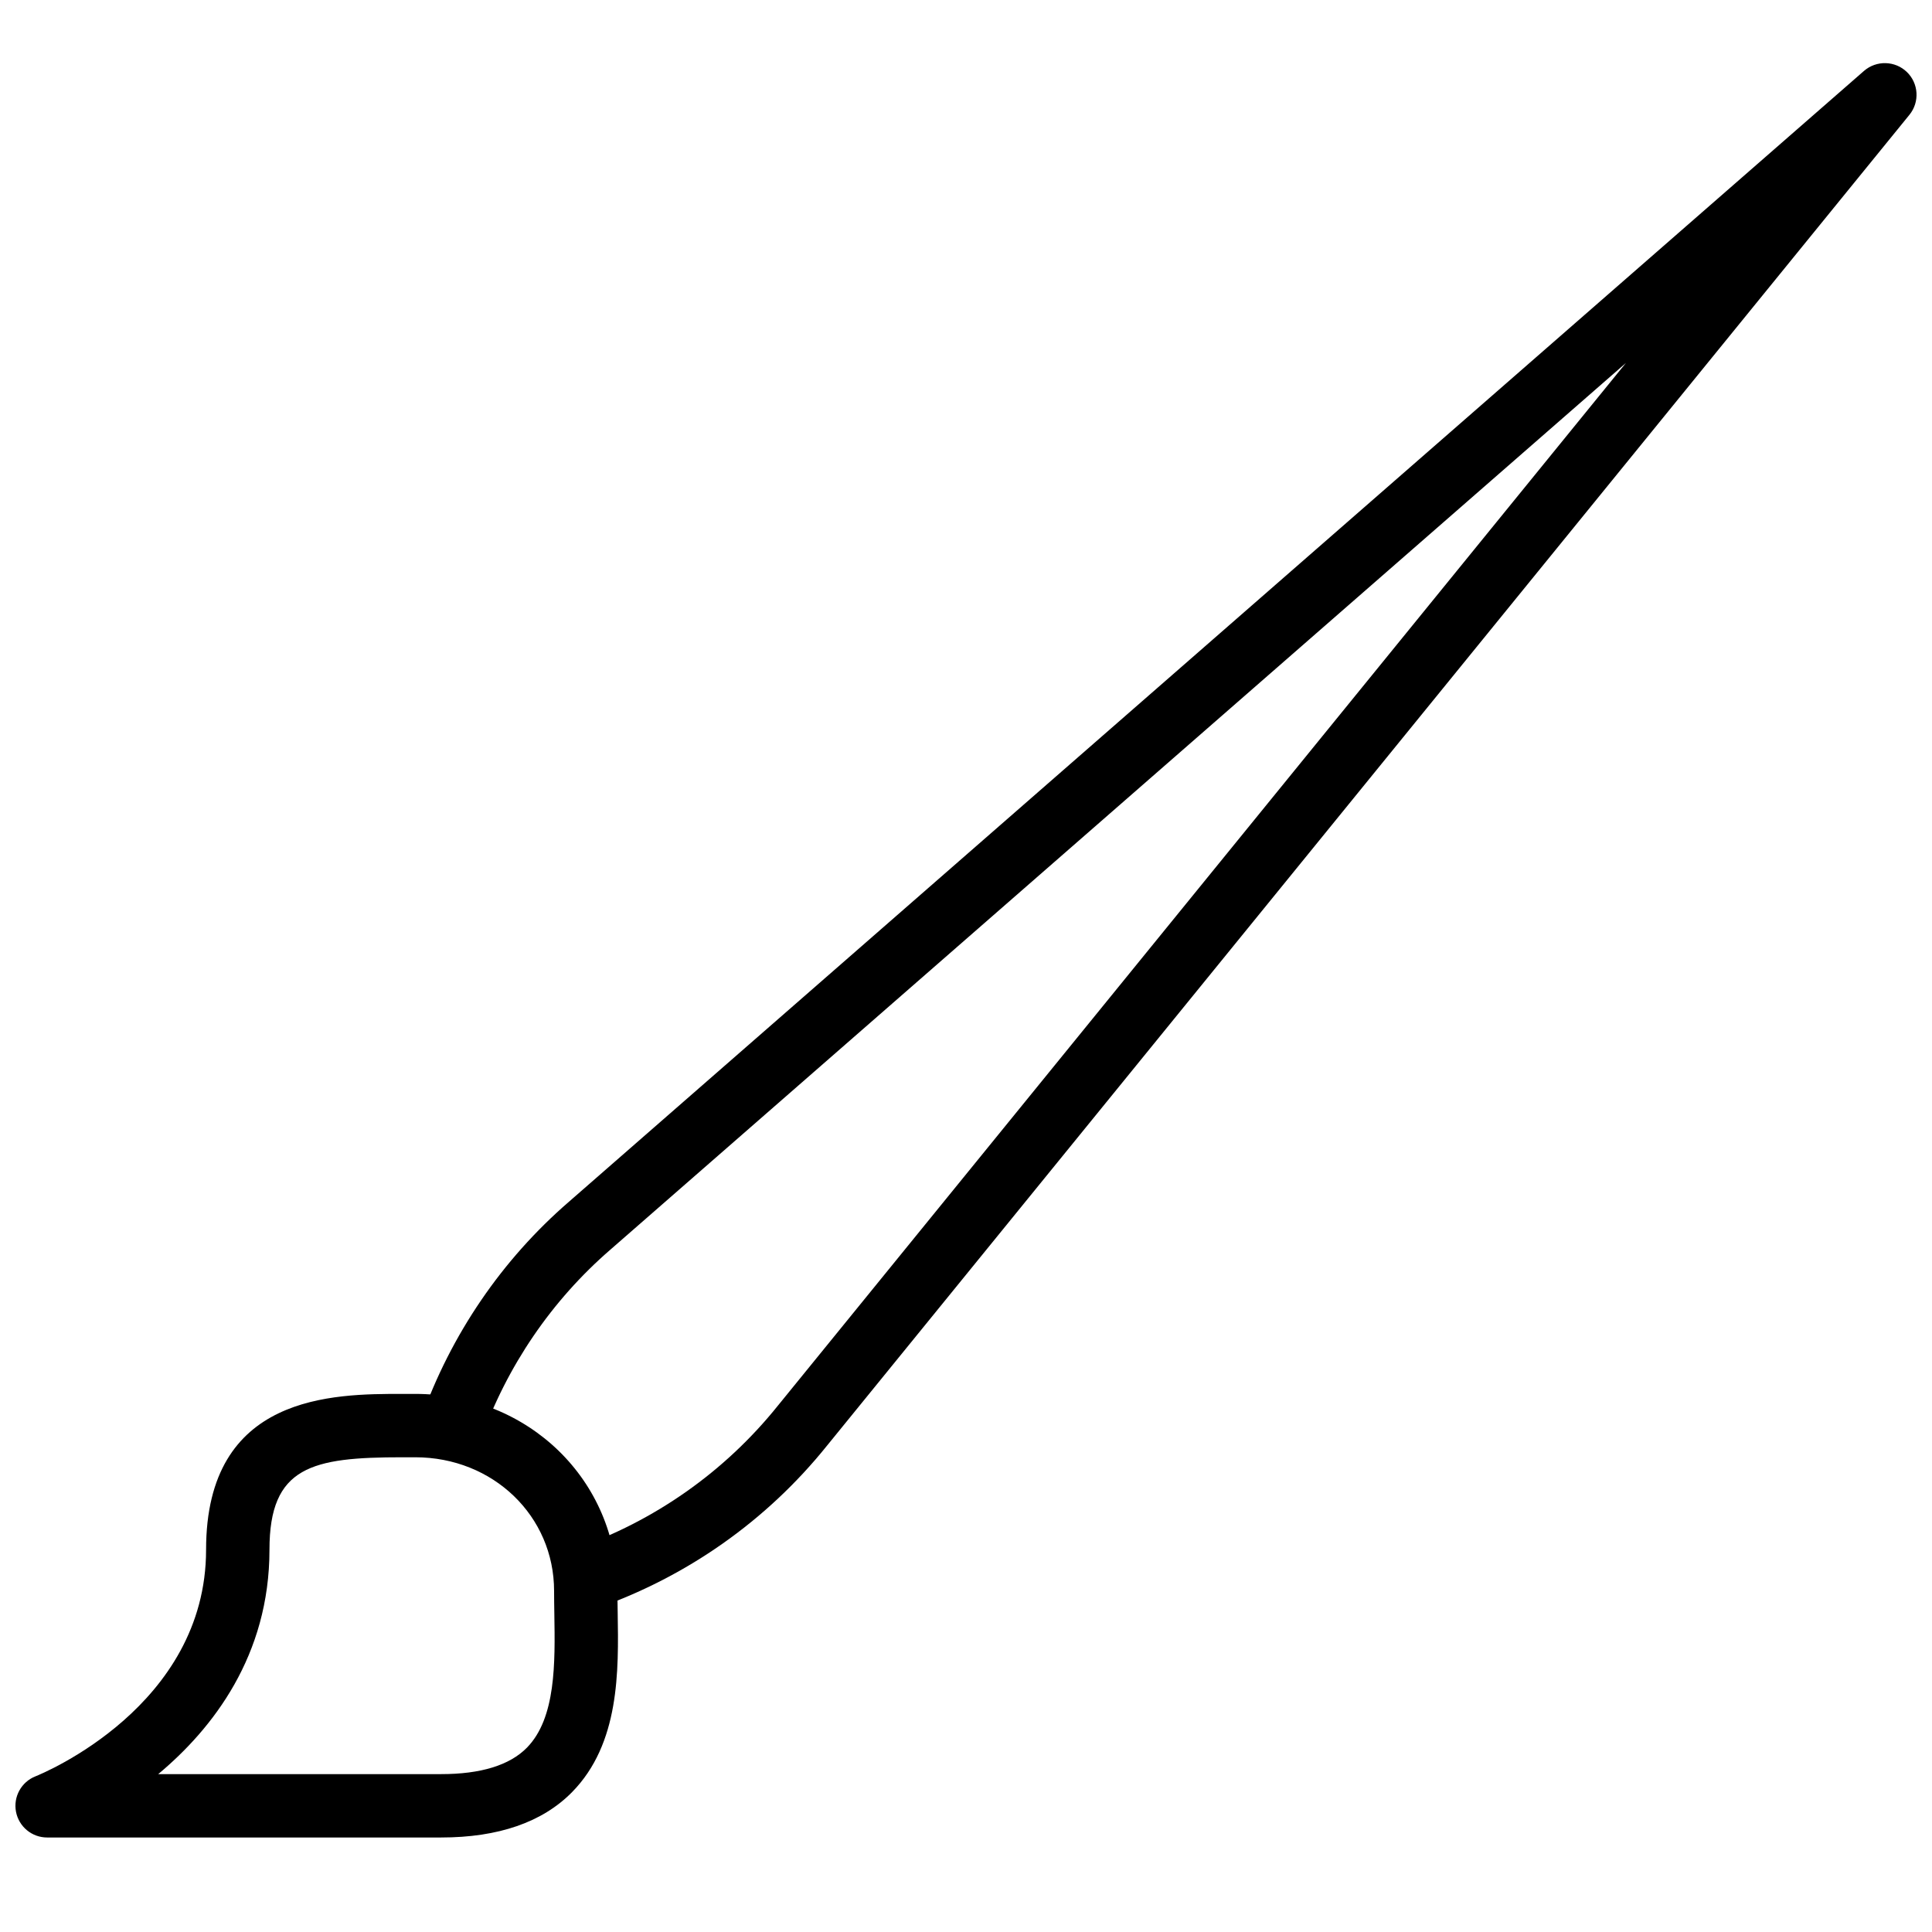 <?xml version="1.0" encoding="UTF-8"?>
<!-- Uploaded to: ICON Repo, www.iconrepo.com, Generator: ICON Repo Mixer Tools -->
<svg width="800px" height="800px" version="1.1" viewBox="144 144 512 512" xmlns="http://www.w3.org/2000/svg">
 <defs>
  <clipPath id="b">
   <path d="m148.09 513h159.91v118h-159.91z"/>
  </clipPath>
  <clipPath id="a">
   <path d="m255 160h396.9v411h-396.9z"/>
  </clipPath>
 </defs>
 <g>
  <g clip-path="url(#b)">
   <path d="m185.93 614.16h74.984c10.504 0 18.145-2.352 22.711-6.996 7.734-7.867 7.492-22.543 7.281-35.492-0.035-2.082-0.066-4.098-0.066-6.031 0-19.883-16.164-35.449-36.797-35.449h-3.484c-23.898 0-35.148 2.418-35.148 24.492 0 28.078-15.012 47.395-29.48 59.477m74.984 16.793h-104.43c-4.027 0-7.488-2.863-8.246-6.828-0.754-3.961 1.414-7.898 5.164-9.379 1.832-0.73 45.211-18.555 45.211-60.062 0-41.285 33.789-41.285 51.941-41.285h3.484c30.055 0 53.59 22.949 53.59 52.242 0 1.84 0.035 3.773 0.066 5.762 0.254 15.441 0.562 34.652-12.098 47.535-7.852 7.977-19.516 12.016-34.688 12.016" fill-rule="evenodd"/>
  </g>
  <g clip-path="url(#a)">
   <path d="m301.66 570.39-5.5-15.867c21.254-7.367 39.91-20.488 53.934-37.945l224.8-276.4-269.09 234.95c-15.594 13.477-27.477 30.91-34.395 50.434l-15.828-5.609c7.887-22.262 21.445-42.145 39.207-57.492l343.19-299.67c3.293-2.856 8.23-2.731 11.363 0.293 3.133 3.031 3.426 7.953 0.68 11.336l-286.87 352.71c-15.969 19.883-37.246 34.863-61.488 43.258" fill-rule="evenodd"/>
  </g>
 </g>
</svg>